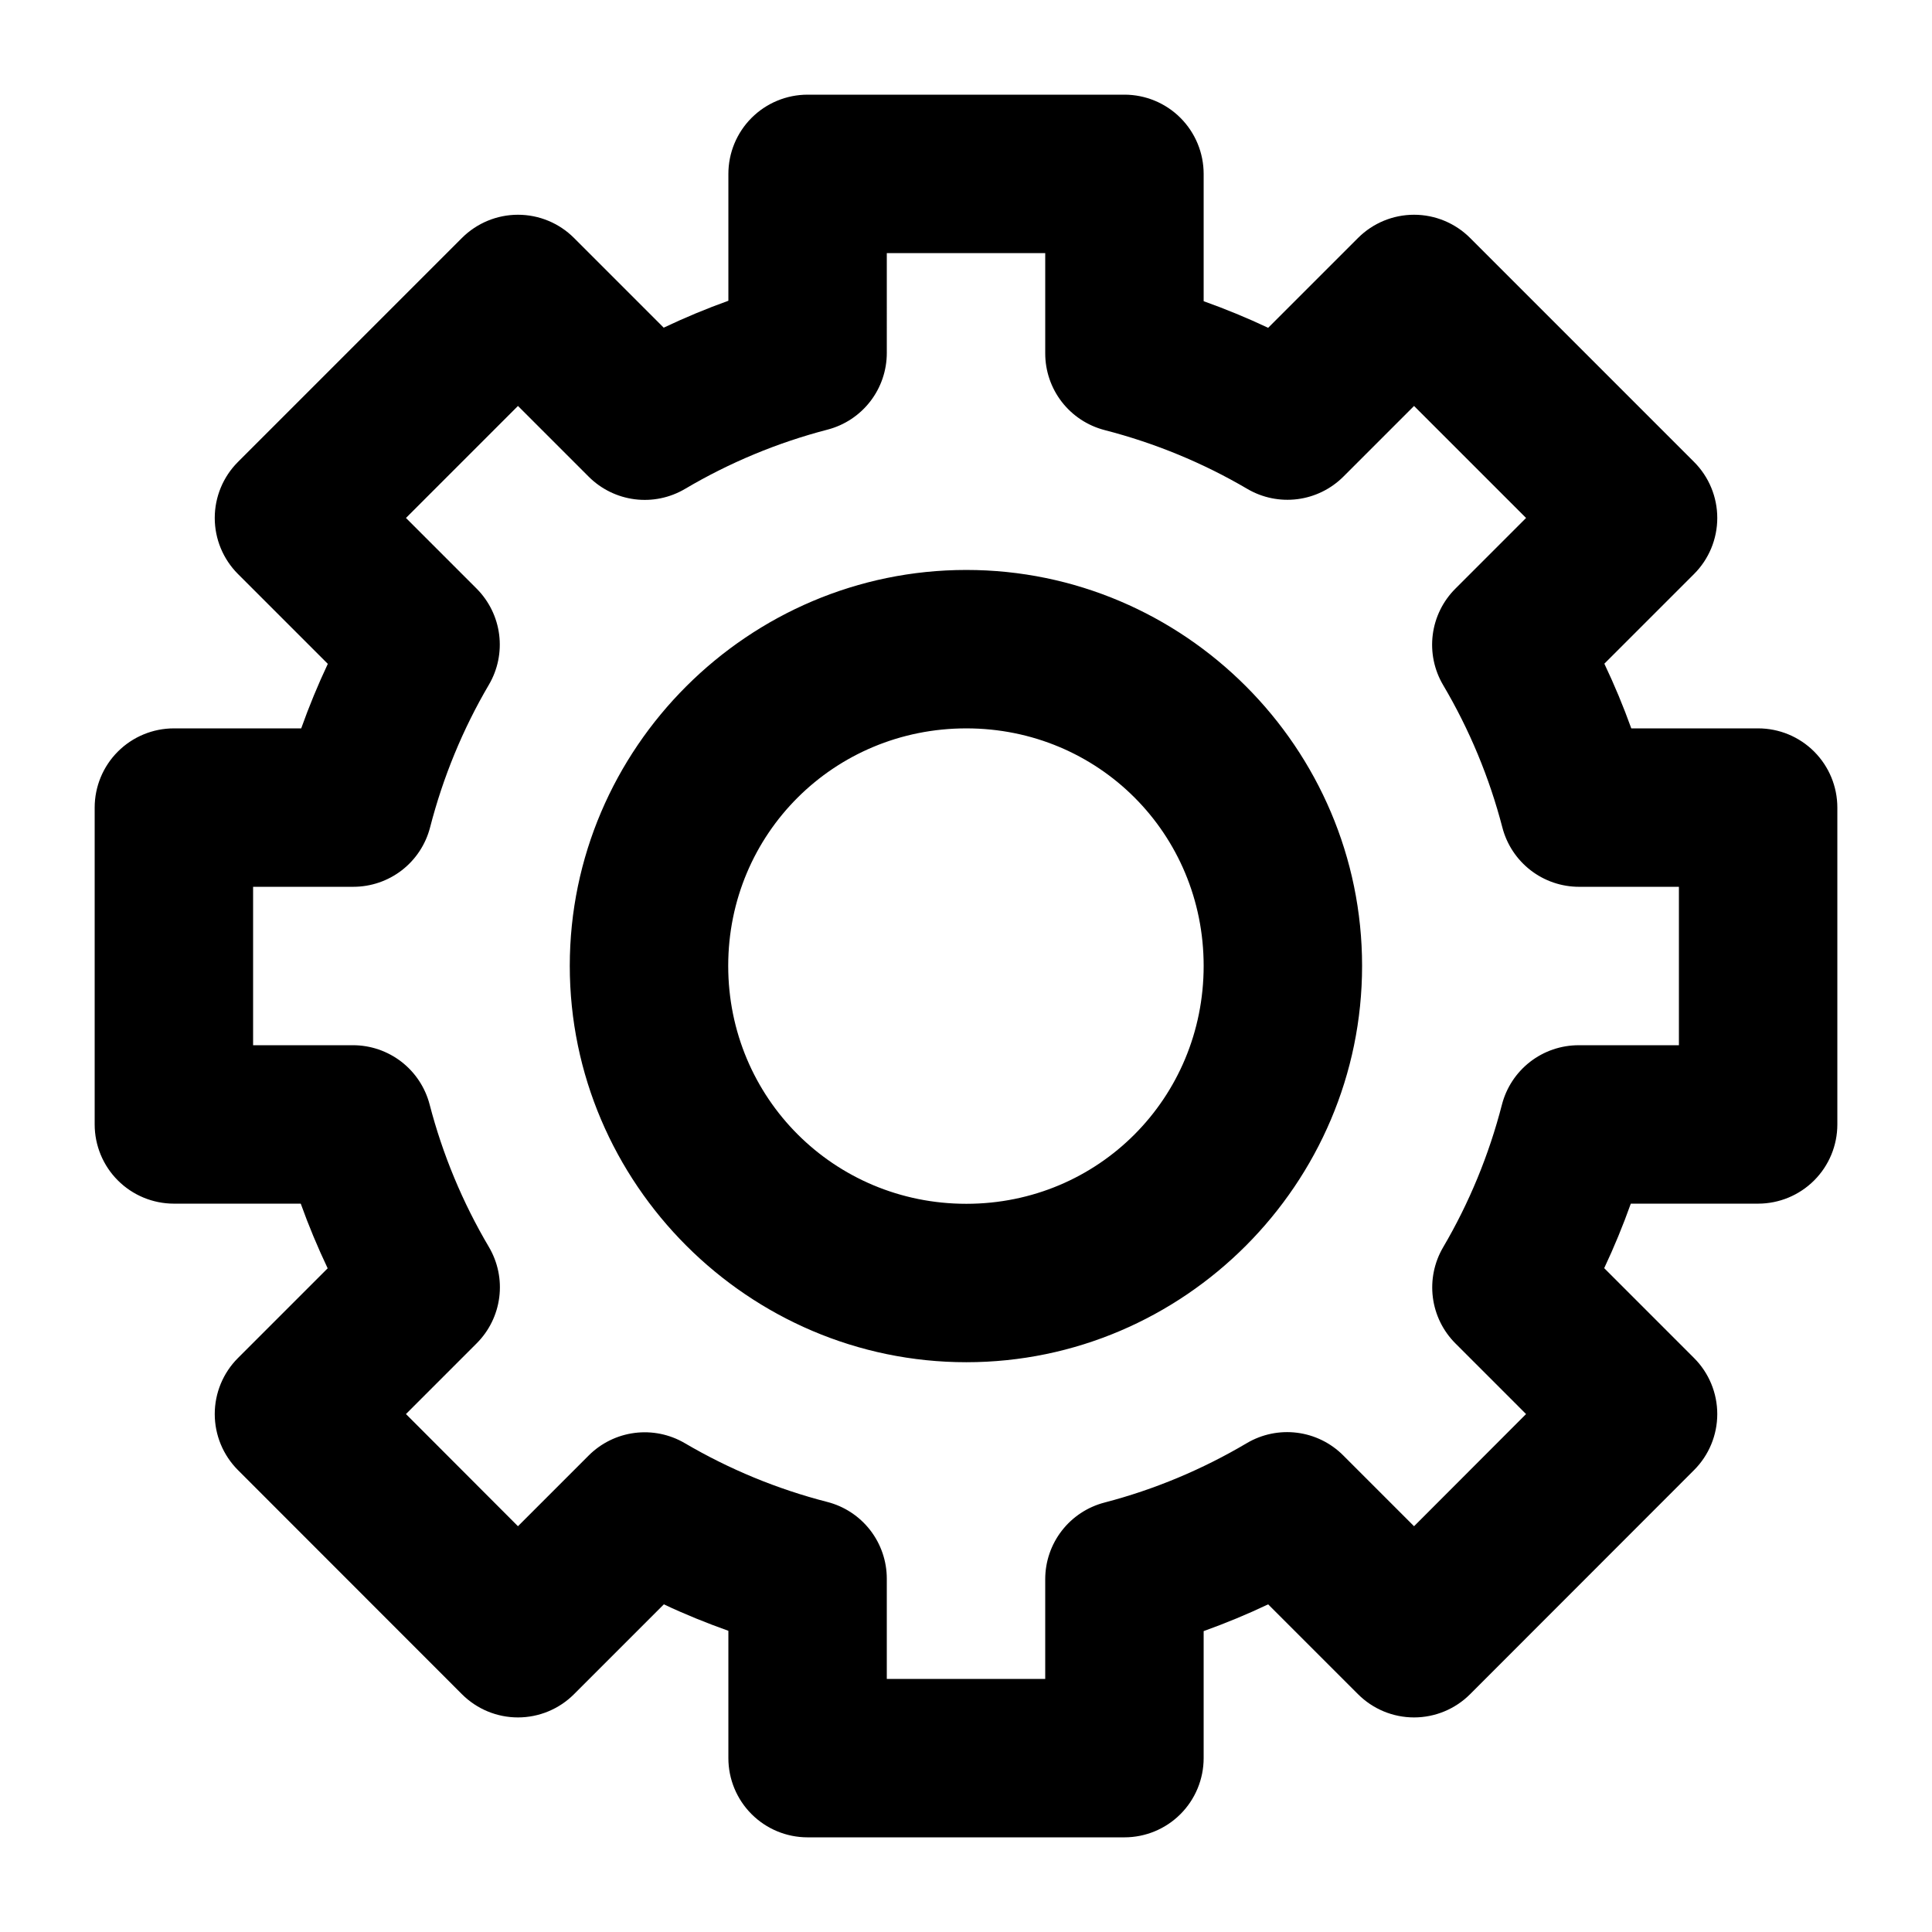<?xml version="1.0" encoding="UTF-8"?>
<!-- Uploaded to: ICON Repo, www.svgrepo.com, Generator: ICON Repo Mixer Tools -->
<svg fill="#000000" width="800px" height="800px" version="1.1" viewBox="144 144 512 512" xmlns="http://www.w3.org/2000/svg">
 <path d="m358.02 169.09c-5.57 0-10.906 2.211-14.844 6.148s-6.148 9.277-6.148 14.844v33.621c-5.84 2.094-11.535 4.477-17.141 7.133l-23.777-23.781c-3.938-3.934-9.277-6.144-14.844-6.144-5.566 0-10.906 2.211-14.84 6.144l-59.371 59.371c-3.934 3.934-6.144 9.273-6.144 14.84 0 5.566 2.211 10.906 6.144 14.844l23.82 23.82c-2.637 5.594-4.973 11.273-7.051 17.098h-33.742c-5.566 0-10.906 2.211-14.844 6.148s-6.148 9.273-6.148 14.844v83.969c0 5.566 2.211 10.906 6.148 14.84 3.938 3.938 9.277 6.148 14.844 6.152h33.621c2.094 5.836 4.473 11.531 7.133 17.137l-23.781 23.781c-3.934 3.934-6.144 9.273-6.144 14.84s2.211 10.906 6.144 14.844l59.371 59.406c3.934 3.938 9.273 6.148 14.84 6.148 5.566 0 10.906-2.211 14.844-6.148l23.82-23.82c5.586 2.637 11.281 4.941 17.098 7.012v33.742c0 5.57 2.211 10.906 6.148 14.844s9.273 6.148 14.844 6.148h83.969c5.566 0 10.906-2.211 14.84-6.148 3.938-3.938 6.148-9.273 6.152-14.844v-33.66c5.82-2.094 11.508-4.434 17.094-7.094l23.824 23.82c3.934 3.938 9.273 6.148 14.84 6.148s10.906-2.211 14.844-6.148l59.367-59.406c3.934-3.938 6.144-9.277 6.144-14.844s-2.211-10.906-6.144-14.84l-23.82-23.824c2.637-5.594 4.973-11.273 7.051-17.094h33.742c5.57-0.004 10.906-2.215 14.844-6.152 3.938-3.934 6.148-9.273 6.148-14.84v-83.969c0-5.57-2.211-10.906-6.148-14.844s-9.273-6.148-14.844-6.148h-33.617c-2.098-5.84-4.477-11.535-7.137-17.141l23.781-23.777c3.934-3.938 6.144-9.277 6.144-14.844 0-5.566-2.211-10.906-6.144-14.84l-59.367-59.371c-3.938-3.934-9.277-6.144-14.844-6.144s-10.906 2.211-14.84 6.144l-23.824 23.82c-5.59-2.641-11.273-4.973-17.094-7.051v-33.742c-0.004-5.566-2.215-10.906-6.152-14.844-3.934-3.938-9.273-6.148-14.84-6.148zm20.992 41.984h41.984v26.566c-0.004 4.656 1.543 9.18 4.391 12.863 2.852 3.68 6.844 6.309 11.352 7.473 13.258 3.422 26 8.645 37.801 15.582 4.008 2.352 8.676 3.309 13.285 2.723 4.606-0.586 8.891-2.684 12.176-5.961l18.738-18.738 29.684 29.684-18.734 18.738c-3.301 3.293-5.41 7.59-5.996 12.215s0.383 9.316 2.754 13.328c6.977 11.797 12.254 24.496 15.703 37.762 1.172 4.5 3.805 8.48 7.488 11.324 3.68 2.844 8.199 4.383 12.848 4.379h26.445v41.984h-26.566c-4.656-0.004-9.18 1.543-12.863 4.391-3.68 2.852-6.309 6.844-7.473 11.352-3.418 13.258-8.645 26-15.582 37.801-2.352 4.008-3.309 8.676-2.723 13.285 0.586 4.606 2.684 8.891 5.965 12.176l18.734 18.738-29.684 29.727-18.777-18.777c-3.293-3.301-7.594-5.41-12.219-5.996s-9.312 0.383-13.324 2.754c-11.785 6.977-24.469 12.293-37.719 15.746-4.496 1.168-8.473 3.797-11.316 7.469-2.84 3.672-4.383 8.184-4.387 12.824v26.445h-41.984v-26.566c0-4.66-1.555-9.191-4.41-12.871-2.859-3.684-6.859-6.309-11.375-7.465-13.258-3.402-25.957-8.656-37.762-15.582-4.008-2.348-8.684-3.297-13.289-2.703-4.609 0.594-8.891 2.699-12.172 5.984l-18.738 18.738-29.684-29.727 18.738-18.738c3.297-3.293 5.406-7.59 5.992-12.215 0.59-4.625-0.383-9.312-2.754-13.328-6.973-11.797-12.254-24.496-15.703-37.758-1.172-4.5-3.805-8.484-7.484-11.328-3.684-2.84-8.203-4.383-12.852-4.375h-26.445v-41.984h26.566c4.656 0 9.18-1.547 12.863-4.394 3.68-2.852 6.309-6.844 7.473-11.352 3.418-13.258 8.645-25.996 15.582-37.801 2.352-4.004 3.309-8.676 2.723-13.285-0.586-4.606-2.684-8.887-5.961-12.176l-18.738-18.738 29.684-29.684 18.738 18.738c3.293 3.297 7.59 5.406 12.215 5.992 4.625 0.59 9.316-0.383 13.328-2.754 11.797-6.973 24.496-12.254 37.762-15.703 4.5-1.172 8.48-3.805 11.324-7.484 2.844-3.684 4.383-8.203 4.379-12.852zm21.074 83.969c-57.723 0-105.09 47.199-105.09 104.92s47.363 105.04 105.09 105.04c57.719 0 104.88-47.324 104.88-105.04 0-57.719-47.156-104.92-104.88-104.92zm0 41.984c35.027 0 62.891 27.906 62.895 62.934 0 35.031-27.867 63.059-62.895 63.059-35.031 0-63.102-28.027-63.102-63.059 0-35.027 28.07-62.934 63.102-62.934z" fill-rule="evenodd"/>
</svg>
